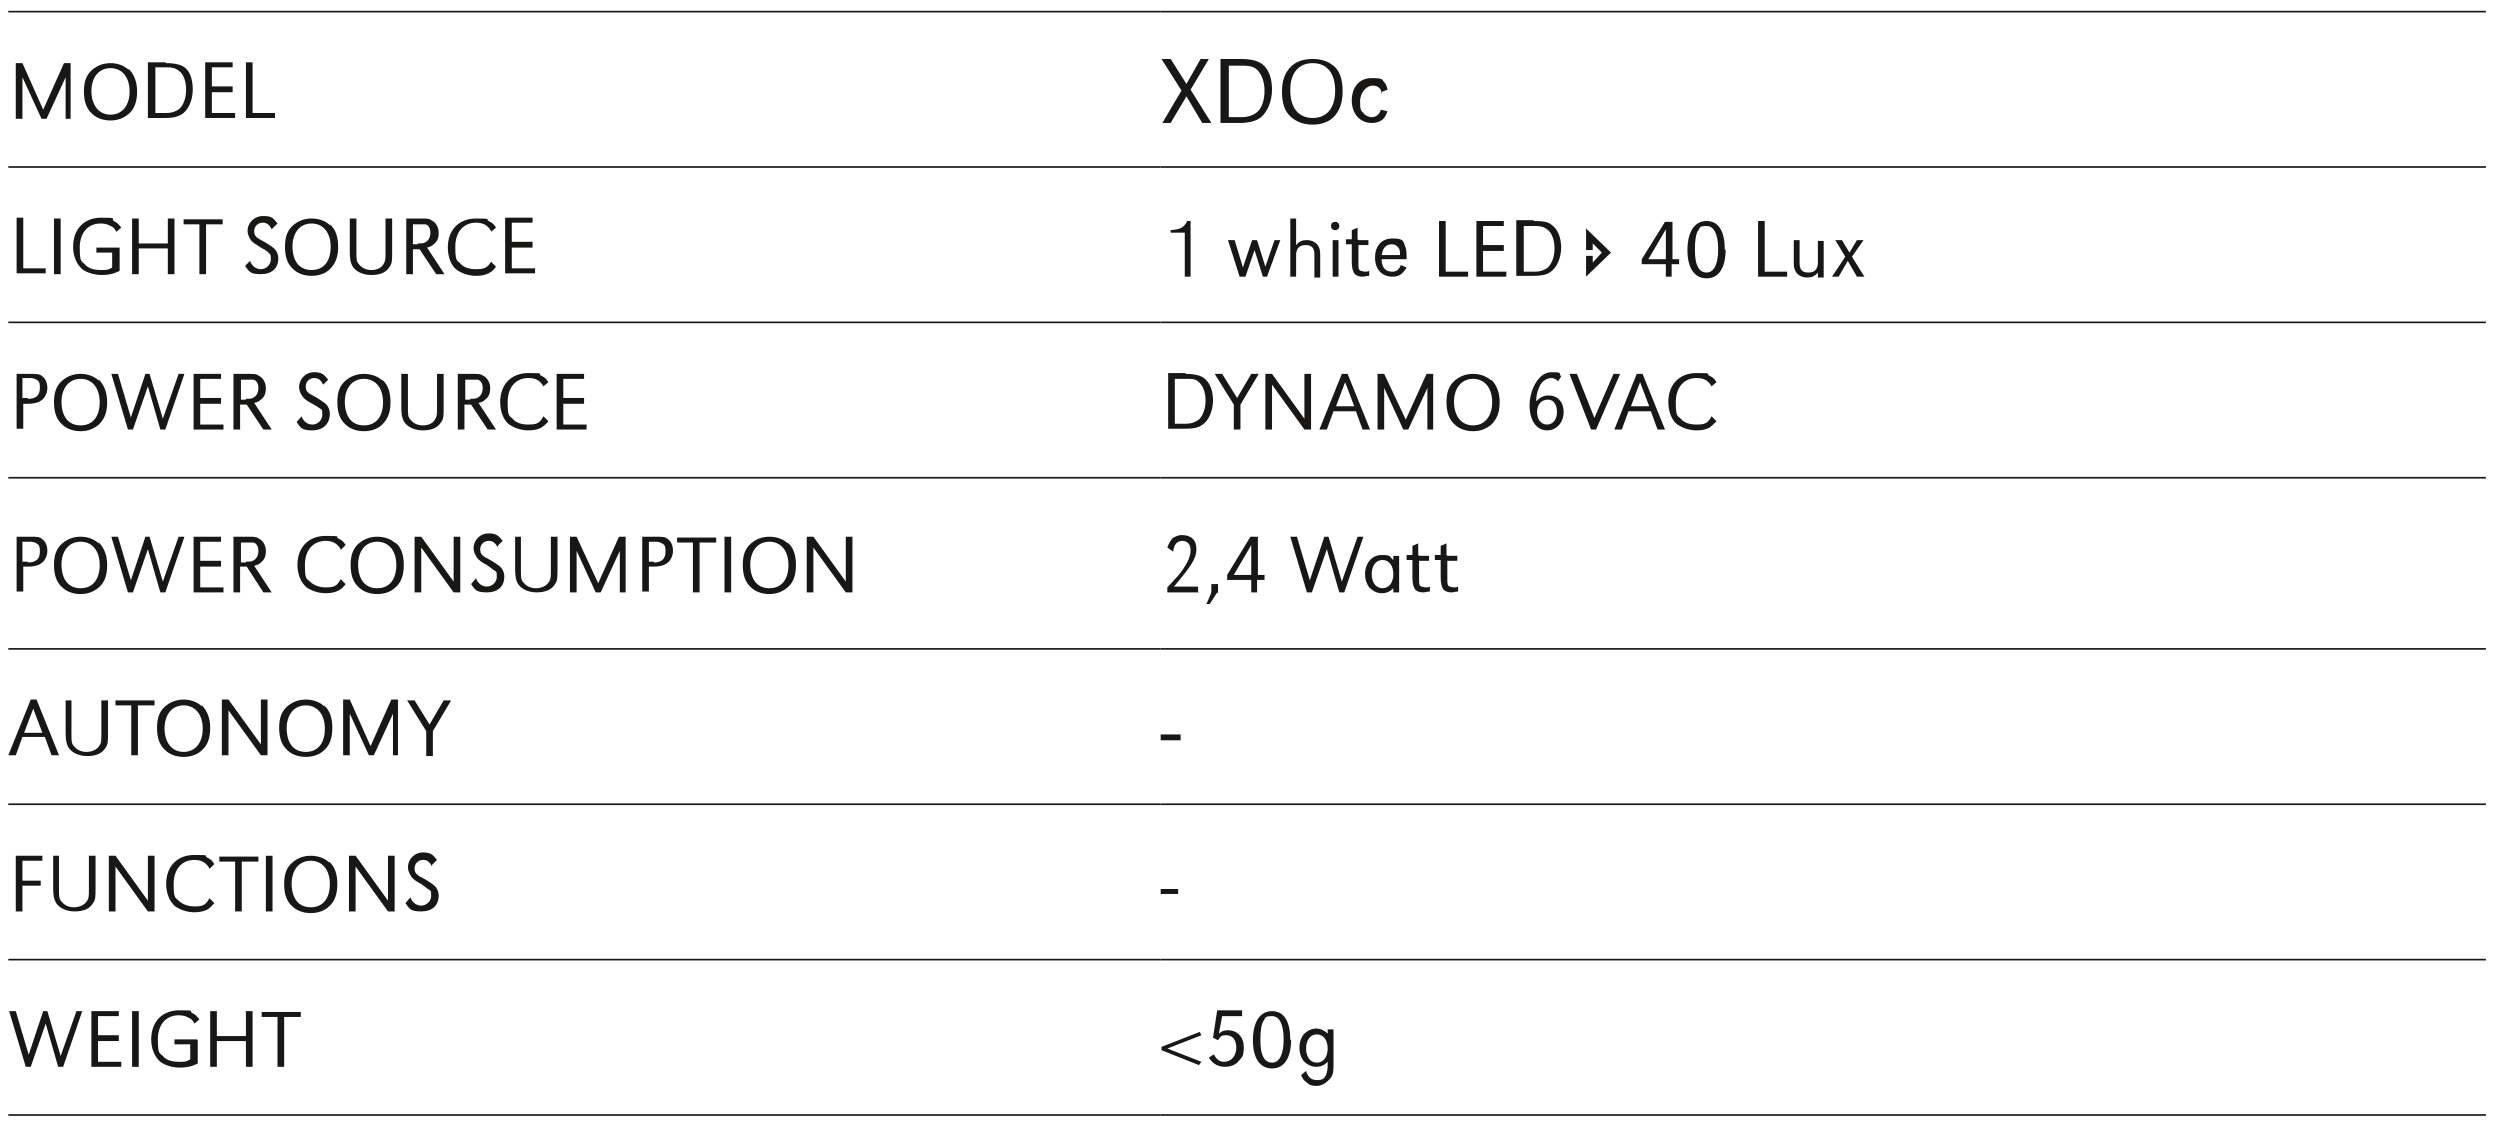 <?xml version="1.0" encoding="UTF-8"?>
<svg id="Calque_1" xmlns="http://www.w3.org/2000/svg" version="1.1" viewBox="0 0 300.9 135.6">
  <!-- Generator: Adobe Illustrator 29.6.0, SVG Export Plug-In . SVG Version: 2.1.1 Build 207)  -->
  <defs>
    <style>
      .st0 {
        fill: #181716;
      }

      .st1 {
        fill: none;
        stroke: #181716;
        stroke-miterlimit: 10;
        stroke-width: .2px;
      }
    </style>
  </defs>
  <line class="st1" x1="1" y1="1.4" x2="139.7" y2="1.4"/>
  <line class="st1" x1="139.7" y1="1.4" x2="299.2" y2="1.4"/>
  <line class="st1" x1="1" y1="20.1" x2="139.7" y2="20.1"/>
  <line class="st1" x1="139.7" y1="20.1" x2="299.2" y2="20.1"/>
  <line class="st1" x1="1" y1="38.8" x2="139.7" y2="38.8"/>
  <line class="st1" x1="139.7" y1="38.8" x2="299.2" y2="38.8"/>
  <line class="st1" x1="1" y1="57.5" x2="139.7" y2="57.5"/>
  <line class="st1" x1="139.7" y1="57.5" x2="299.2" y2="57.5"/>
  <line class="st1" x1="1" y1="78.1" x2="139.7" y2="78.1"/>
  <line class="st1" x1="139.7" y1="78.1" x2="299.2" y2="78.1"/>
  <line class="st1" x1="1" y1="96.8" x2="139.7" y2="96.8"/>
  <line class="st1" x1="139.7" y1="96.8" x2="299.2" y2="96.8"/>
  <line class="st1" x1="1" y1="115.5" x2="139.7" y2="115.5"/>
  <line class="st1" x1="139.7" y1="115.5" x2="299.2" y2="115.5"/>
  <line class="st1" x1="1" y1="134.2" x2="139.7" y2="134.2"/>
  <line class="st1" x1="139.7" y1="134.2" x2="299.2" y2="134.2"/>
  <path class="st0" d="M8.7,14.3h-.8v-5l-2.3,5h-.6l-2.3-5v5h-.8v-6.7h.8l2.5,5.6,2.5-5.6h.8v6.7Z"/>
  <path class="st0" d="M15.5,8.3c.6.6,1,1.5,1,2.7s-.3,2.1-1,2.7c-.6.5-1.3.8-2.2.8s-1.7-.3-2.2-.8c-.7-.6-1-1.5-1-2.7s.3-2,1-2.6c.6-.5,1.3-.8,2.2-.8s1.6.3,2.2.8ZM11,10.9c0,1.8.9,2.9,2.3,2.9s2.3-1.1,2.3-2.8-.9-2.8-2.3-2.8-2.3,1.1-2.3,2.8Z"/>
  <path class="st0" d="M20,7.6c1.1,0,1.8.2,2.2.5.7.5,1,1.5,1,2.7s-.5,2.5-1.4,3c-.5.3-1.1.4-1.9.4h-2.1v-6.7h2.1ZM18.7,13.6h1.3c.7,0,1.2-.2,1.6-.5.5-.5.8-1.3.8-2.3s-.3-1.9-.9-2.3c-.4-.3-.7-.4-1.5-.4h-1.3v5.4Z"/>
  <path class="st0" d="M28,10.5v.6h-2.5v2.5h2.8v.6h-3.6v-6.7h3.3v.6h-2.5v2.3h2.5Z"/>
  <path class="st0" d="M30.4,13.6h2.7v.6h-3.5v-6.7h.8s0,6,0,6Z"/>
  <path class="st0" d="M145.5,7.1l-2.2,3.7,2.5,4h-1.1l-1.9-3.2-1.9,3.2h-1l2.3-3.9-2.4-3.8h1.1l1.9,3,1.7-3h1,0Z"/>
  <path class="st0" d="M149.3,7.1c1.3,0,2,.2,2.6.6.8.6,1.2,1.7,1.2,3.1s-.6,2.9-1.6,3.5c-.5.3-1.3.5-2.2.5h-2.4v-7.7h2.4ZM147.9,14.1h1.5c.8,0,1.4-.2,1.9-.6.6-.5.9-1.5.9-2.6s-.4-2.1-1-2.6c-.4-.3-.8-.4-1.8-.4h-1.5v6.3h0Z"/>
  <path class="st0" d="M160.5,7.9c.8.7,1.1,1.7,1.1,3.1s-.4,2.4-1.1,3.1c-.6.6-1.5.9-2.5.9s-1.9-.3-2.6-.9c-.8-.7-1.1-1.7-1.1-3.1s.4-2.3,1.1-3c.6-.6,1.5-.9,2.6-.9s1.9.3,2.6.9h0ZM155.3,10.9c0,2.1,1,3.3,2.7,3.3s2.7-1.2,2.7-3.3-1-3.3-2.7-3.3-2.7,1.2-2.7,3.2Z"/>
  <path class="st0" d="M166.3,11.4c0-.7-.4-1.1-1.1-1.1s-1.5.8-1.5,1.9.1,1.1.4,1.4c.2.3.6.5,1,.5s.9-.2,1.1-.9l.8.2c-.2.5-.3.7-.6,1-.4.3-.8.4-1.3.4-1.4,0-2.4-1.1-2.4-2.7s.9-2.7,2.4-2.7,1.2.2,1.5.5c.2.2.3.4.4.9l-.8.3h0Z"/>
  <path class="st0" d="M2.8,32.3h2.7v.6H2v-6.7h.8v6Z"/>
  <path class="st0" d="M7.3,33h-.8v-6.7h.8v6.7Z"/>
  <path class="st0" d="M14.4,29.8v2.8c-.8.4-1.4.5-2.2.5s-1.8-.3-2.3-.7c-.7-.6-1.1-1.6-1.1-2.7,0-2.1,1.3-3.5,3.4-3.5s1.1.1,1.5.4c.4.2.6.4.9.8l-.6.5c-.2-.4-.4-.6-.7-.7-.3-.2-.7-.3-1.2-.3-1.5,0-2.5,1.1-2.5,2.9s.2,1.6.6,2c.4.5,1.1.7,1.9.7s.9,0,1.4-.3v-1.8h-1.9v-.6s2.7,0,2.7,0Z"/>
  <path class="st0" d="M21,33h-.8v-3.1h-3.5v3.1h-.8v-6.7h.8v3h3.5v-3h.8s0,6.7,0,6.7Z"/>
  <path class="st0" d="M24.8,33h-.8v-6h-1.9v-.6h4.7v.6h-2s0,6,0,6Z"/>
  <path class="st0" d="M32.7,27.6c-.3-.6-.6-.8-1.1-.8s-1,.4-1,1,.2.8,1.2,1.3c.7.4.9.6,1.2.8.3.3.5.7.5,1.2,0,1.2-.8,1.9-2.1,1.9s-1.4-.3-1.9-1l.6-.6c.2.6.7,1,1.3,1s1.2-.5,1.2-1.2-.1-.6-.4-.9c-.1-.1-.4-.3-.8-.5-.6-.4-1-.6-1.2-.9-.2-.3-.4-.7-.4-1.1,0-1,.8-1.8,1.9-1.8s1.2.3,1.7.9c0,0-.6.6-.6.6Z"/>
  <path class="st0" d="M39.7,27c.7.6,1,1.5,1,2.7s-.3,2-1,2.7c-.5.5-1.3.8-2.2.8s-1.7-.3-2.2-.8c-.7-.6-1-1.5-1-2.7s.3-2,1-2.6c.6-.5,1.3-.8,2.2-.8s1.7.3,2.2.8ZM35.2,29.6c0,1.8.8,2.9,2.3,2.9s2.3-1.1,2.3-2.8-.9-2.8-2.3-2.8-2.3,1.1-2.3,2.8Z"/>
  <path class="st0" d="M42.9,26.3v4c0,.9,0,1.2.3,1.5.3.4.8.7,1.5.7s1.3-.3,1.5-.8c.2-.3.2-.6.2-1.4v-4h.8v4c0,1,0,1.4-.3,1.8-.4.7-1.2,1-2.2,1s-1.9-.4-2.3-1.1c-.2-.4-.3-.8-.3-1.7v-4s.8,0,.8,0Z"/>
  <path class="st0" d="M49,26.3h1.6c.7,0,1.1,0,1.3.2.5.2.9.8.9,1.5s-.2,1.1-.6,1.4c-.2.2-.4.3-.8.4l2.1,3.2h-1l-2-3h-.8v3h-.8v-6.7ZM50.3,29.3c.5,0,.7,0,1-.2.3-.2.5-.6.5-1.1s-.2-.9-.6-1c-.2,0-.2,0-.9,0h-.6v2.4s.6,0,.6,0Z"/>
  <path class="st0" d="M59.1,27.8c-.4-.7-1-1-1.8-1-1.5,0-2.5,1.1-2.5,2.9s.2,1.6.6,2c.4.5,1.1.7,1.9.7s1-.1,1.3-.3c.2-.1.3-.3.5-.6l.6.6c-.3.4-.5.6-.9.8-.4.2-.9.3-1.5.3-.9,0-1.7-.3-2.3-.7-.7-.5-1.1-1.6-1.1-2.7,0-2.1,1.3-3.5,3.4-3.5s1.1.1,1.5.3c.4.2.6.3.9.8,0,0-.6.5-.6.5Z"/>
  <path class="st0" d="M64.1,29.2v.6h-2.5v2.5h2.8v.6h-3.6v-6.7h3.3v.6h-2.5v2.3s2.5,0,2.5,0Z"/>
  <path class="st0" d="M143.4,33.3h-.8v-5.3h-1.7c0,0,0-.3,0-.3,1.2-.1,1.6-.3,2-1.1h.4v6.7h0Z"/>
  <path class="st0" d="M152.7,33.3h-.7l-1-3.2-1.1,3.2h-.7l-1.4-4.4h.8l1,3.3,1.1-3.3h.6l1,3.2,1.1-3.2h.7l-1.6,4.4Z"/>
  <path class="st0" d="M156,29.5c.4-.5.8-.6,1.3-.6s1,.2,1.3.6c.2.3.3.6.3,1.1v2.8h-.7v-2.8c0-.7-.3-1.1-1-1.1s-.8.2-1,.4c-.1.2-.2.4-.2.7v2.7h-.7v-7h.7v3.1h0Z"/>
  <path class="st0" d="M161.2,27.2c0,.3-.2.5-.5.5s-.5-.2-.5-.5.2-.5.5-.5.5.2.5.5ZM161.1,33.3h-.7v-4.4h.7v4.4Z"/>
  <path class="st0" d="M163.5,28.9h1.2v.6h-1.2v2.1c0,.7,0,.9.3,1,.1,0,.3.1.5.1s.3,0,.5-.1v.6c-.4,0-.5.1-.8.1-.5,0-1-.2-1.1-.6-.1-.2-.2-.6-.2-1.2v-2.1h-.7v-.6h.7v-1.1l.7-.3v1.4Z"/>
  <path class="st0" d="M166.3,31.3c0,.6.2.9.4,1.1.2.2.5.3.9.3s.8-.2,1-.8l.7.3c-.5.8-.9,1.1-1.7,1.1-1.3,0-2.1-.9-2.1-2.3s.8-2.3,2.1-2.3,1.3.3,1.5.9c.2.4.2.8.2,1.6h-3ZM168.5,30.7c0-.5,0-.7-.2-.9-.2-.3-.5-.4-.8-.4-.7,0-1.1.5-1.2,1.3h2.2,0Z"/>
  <path class="st0" d="M174,32.7h2.7v.6h-3.5v-6.7h.8v6Z"/>
  <path class="st0" d="M181,29.6v.6h-2.5v2.5h2.8v.6h-3.6v-6.7h3.3v.6h-2.5v2.3s2.5,0,2.5,0Z"/>
  <path class="st0" d="M184.6,26.6c1.1,0,1.8.1,2.2.5.7.5,1.1,1.5,1.1,2.7s-.5,2.5-1.4,3c-.4.3-1.1.4-1.9.4h-2.1v-6.7h2.1,0ZM183.4,32.7h1.3c.7,0,1.2-.2,1.6-.5.5-.5.8-1.3.8-2.3s-.3-1.9-.9-2.3c-.4-.3-.7-.4-1.5-.4h-1.3v5.4Z"/>
  <polygon class="st0" points="191.7 30.8 191.7 31.6 192.8 30.4 191.7 29.3 191.7 30.1 190.9 30.1 190.9 27.5 193.9 30.4 190.9 33.3 190.9 30.8 191.7 30.8"/>
  <path class="st0" d="M201.2,31.2h.9v.6h-.9v1.5h-.7v-1.5h-2.9v-.6l2.8-4.5h.9v4.5ZM198.4,31.2h2.1v-3.6l-2.1,3.6Z"/>
  <path class="st0" d="M207.7,30c0,2.2-.8,3.5-2.3,3.5s-2.3-1.3-2.3-3.4.8-3.5,2.3-3.5,2.2,1.3,2.2,3.5ZM204.4,27.7c-.3.5-.4,1.3-.4,2.3s.1,1.7.4,2.2c.2.4.6.6,1,.6.9,0,1.4-1,1.4-2.8s-.5-2.8-1.4-2.8-.8.2-1,.6Z"/>
  <path class="st0" d="M212.4,32.7h2.7v.6h-3.5v-6.7h.8v6Z"/>
  <path class="st0" d="M218.8,32.8c-.4.5-.8.6-1.3.6s-1-.2-1.3-.6c-.2-.3-.3-.6-.3-1.1v-2.8h.7v2.8c0,.7.3,1.1,1,1.1s.8-.2,1-.4c.1-.2.2-.4.2-.7v-2.7h.7v4.4h-.7v-.5h0Z"/>
  <path class="st0" d="M222.9,30.9l1.5,2.4h-.9l-1.1-1.9-1.1,1.9h-.8l1.6-2.4-1.2-2h.8l.9,1.5.9-1.5h.8l-1.4,2h0Z"/>
  <path class="st0" d="M2,45h1.6c.8,0,1.2,0,1.5.3.4.3.6.8.6,1.4s-.3,1.3-.9,1.6c-.3.2-.9.3-1.4.3h-.6v3h-.8v-6.7ZM3.4,48c.9,0,1.4-.4,1.4-1.3s-.2-.8-.4-1c-.2-.1-.4-.2-.8-.2h-.9v2.4s.6,0,.6,0Z"/>
  <path class="st0" d="M11.9,45.7c.6.6,1,1.5,1,2.7s-.3,2-1,2.7c-.6.5-1.3.8-2.2.8s-1.7-.3-2.2-.8c-.7-.6-1-1.5-1-2.7s.3-2,1-2.6c.6-.5,1.3-.8,2.2-.8s1.6.3,2.2.8ZM7.4,48.3c0,1.8.8,2.9,2.3,2.9s2.3-1.1,2.3-2.8-.9-2.8-2.3-2.8-2.3,1.1-2.3,2.8Z"/>
  <path class="st0" d="M15.7,50.4l1.8-5.4h.5l1.6,5.4,1.9-5.4h.7l-2.3,6.7h-.6l-1.5-5.2-1.8,5.2h-.6l-2-6.7h.8s1.6,5.4,1.6,5.4Z"/>
  <path class="st0" d="M26.6,48v.6h-2.5v2.5h2.8v.6h-3.6v-6.7h3.3v.6h-2.5v2.3h2.5Z"/>
  <path class="st0" d="M28.2,45h1.6c.7,0,1.1,0,1.3.2.5.2.9.8.9,1.5s-.2,1.1-.6,1.4c-.2.2-.4.3-.8.4l2.1,3.2h-1l-2-3h-.8v3h-.8s0-6.7,0-6.7ZM29.6,48c.5,0,.7,0,1-.2.3-.2.5-.6.5-1.1s-.2-.9-.6-1c-.2,0-.2,0-.9,0h-.6v2.4h.6Z"/>
  <path class="st0" d="M38.9,46.3c-.3-.6-.6-.8-1.1-.8s-1,.4-1,1,.2.8,1.2,1.3c.7.4.9.6,1.2.8.3.3.5.7.5,1.2,0,1.2-.8,2-2.1,2s-1.4-.3-1.9-1l.6-.7c.2.6.7,1,1.3,1s1.2-.5,1.2-1.2-.1-.6-.4-.8c-.1-.1-.4-.3-.8-.5-.6-.3-1-.6-1.2-.9-.2-.3-.4-.7-.4-1.1,0-1,.8-1.8,1.8-1.8s1.2.3,1.7.9l-.6.6Z"/>
  <path class="st0" d="M46,45.7c.7.6,1,1.5,1,2.7s-.3,2-1,2.7c-.5.5-1.3.8-2.2.8s-1.7-.3-2.2-.8c-.7-.6-1-1.5-1-2.7s.3-2,1-2.6c.6-.5,1.3-.8,2.2-.8s1.7.3,2.2.8ZM41.5,48.3c0,1.8.8,2.9,2.3,2.9s2.3-1.1,2.3-2.8-.9-2.8-2.3-2.8-2.3,1.1-2.3,2.8Z"/>
  <path class="st0" d="M49.1,45v4c0,.9,0,1.2.3,1.5.3.4.8.7,1.5.7s1.3-.3,1.5-.8c.2-.3.2-.6.2-1.4v-4h.8v4c0,1,0,1.4-.3,1.8-.4.7-1.2,1-2.2,1s-1.9-.4-2.3-1.1c-.2-.4-.3-.8-.3-1.7v-4h.8Z"/>
  <path class="st0" d="M55.2,45h1.6c.7,0,1.1,0,1.3.2.5.2.9.8.9,1.5s-.2,1.1-.6,1.4c-.2.2-.4.3-.8.4l2.1,3.2h-1l-2-3h-.8v3h-.8v-6.7ZM56.6,48c.5,0,.7,0,1-.2.3-.2.5-.6.5-1.1s-.2-.9-.6-1c-.2,0-.2,0-.9,0h-.6v2.4h.6Z"/>
  <path class="st0" d="M65.4,46.5c-.4-.7-.9-1-1.8-1-1.5,0-2.5,1.1-2.5,2.9s.2,1.6.6,2c.4.5,1.1.7,1.9.7s1-.1,1.3-.3c.2-.2.3-.3.5-.7l.6.6c-.3.4-.6.6-.9.8-.4.2-.9.3-1.5.3-.9,0-1.7-.3-2.3-.7-.7-.5-1.1-1.6-1.1-2.7,0-2.1,1.3-3.5,3.4-3.5s1.1.1,1.5.3c.4.2.6.3.9.8,0,0-.6.5-.6.5Z"/>
  <path class="st0" d="M70.3,48v.6h-2.5v2.5h2.8v.6h-3.6v-6.7h3.3v.6h-2.5v2.3h2.5Z"/>
  <path class="st0" d="M142.7,45c1.1,0,1.8.2,2.2.5.7.5,1.1,1.5,1.1,2.7s-.5,2.5-1.4,3c-.4.3-1.1.4-1.9.4h-2.1v-6.7h2.1,0ZM141.4,51h1.3c.7,0,1.2-.2,1.6-.5.5-.5.8-1.3.8-2.3s-.3-1.8-.9-2.3c-.4-.3-.7-.3-1.5-.3h-1.3s0,5.4,0,5.4Z"/>
  <path class="st0" d="M151.5,45l-2.2,3.7v3h-.8v-3l-2.3-3.7h.9l1.8,2.9,1.7-2.9h.9,0Z"/>
  <path class="st0" d="M157.8,51.7h-.8l-3.9-5.4v5.4h-.8v-6.7h.8l3.9,5.4v-5.4h.8v6.7Z"/>
  <path class="st0" d="M164.9,51.7h-.9l-.8-2.2h-2.7l-.8,2.2h-.9l2.7-6.7h.7l2.7,6.7ZM161.9,46l-1.1,2.9h2.2l-1.1-2.9Z"/>
  <path class="st0" d="M172.6,51.7h-.8v-5l-2.3,5h-.6l-2.3-5v5h-.8v-6.7h.8l2.6,5.5,2.5-5.5h.8v6.7Z"/>
  <path class="st0" d="M179.5,45.7c.6.6,1,1.5,1,2.7s-.3,2-1,2.7c-.6.5-1.3.8-2.2.8s-1.7-.3-2.2-.8c-.7-.6-1-1.5-1-2.7s.3-2,1-2.6c.6-.5,1.3-.8,2.2-.8s1.6.3,2.2.8h0ZM175,48.3c0,1.8.9,2.9,2.3,2.9s2.3-1.1,2.3-2.8-.9-2.8-2.3-2.8-2.3,1.1-2.3,2.8Z"/>
  <path class="st0" d="M187.6,46c-.2-.3-.5-.5-.9-.5s-1.1.3-1.4,1c-.2.5-.4.9-.4,1.8.5-.5.9-.7,1.5-.7,1.1,0,1.8.8,1.8,2s-.8,2.2-2,2.2-2.1-1.1-2.1-3,1.1-4,2.6-4,.8.1,1.2.5c0,0-.4.7-.4.6ZM185,49.6c0,.9.5,1.5,1.2,1.5s1.2-.6,1.2-1.5-.4-1.5-1.1-1.5-1.3.5-1.3,1.5h0Z"/>
  <path class="st0" d="M191.9,50.3l2.3-5.3h.8l-2.9,6.7h-.6l-2.6-6.7h.9l2.1,5.3Z"/>
  <path class="st0" d="M200.4,51.7h-.9l-.8-2.2h-2.7l-.8,2.2h-.9l2.7-6.7h.7l2.7,6.7ZM197.4,46l-1.1,2.9h2.2l-1.1-2.9Z"/>
  <path class="st0" d="M206,46.5c-.4-.7-.9-1-1.8-1-1.5,0-2.5,1.1-2.5,2.9s.2,1.6.6,2c.4.5,1.1.7,1.9.7s1-.1,1.3-.3c.2-.2.3-.3.5-.7l.6.6c-.4.4-.6.6-.9.8-.4.2-.9.3-1.5.3-.9,0-1.7-.3-2.3-.7-.7-.5-1.1-1.6-1.1-2.7,0-2.1,1.3-3.5,3.4-3.5s1.1.1,1.5.3c.4.2.6.3.9.8,0,0-.6.5-.6.5Z"/>
  <path class="st0" d="M2,64.6h1.6c.8,0,1.2,0,1.5.3.4.3.6.8.6,1.4s-.3,1.3-.9,1.6c-.3.2-.9.3-1.4.3h-.6v3h-.8s0-6.7,0-6.7ZM3.4,67.7c.9,0,1.4-.4,1.4-1.3s-.2-.8-.4-1c-.2-.1-.4-.2-.8-.2h-.9v2.4s.6,0,.6,0Z"/>
  <path class="st0" d="M11.9,65.3c.6.6,1,1.5,1,2.7s-.3,2.1-1,2.7c-.6.5-1.3.8-2.2.8s-1.7-.3-2.2-.8c-.7-.6-1-1.5-1-2.7s.3-2,1-2.6c.6-.5,1.3-.8,2.2-.8s1.6.3,2.2.8ZM7.4,67.9c0,1.8.8,2.9,2.3,2.9s2.3-1.1,2.3-2.8-.9-2.8-2.3-2.8-2.3,1.1-2.3,2.8Z"/>
  <path class="st0" d="M15.7,70l1.8-5.4h.5l1.6,5.4,1.9-5.4h.7l-2.3,6.7h-.6l-1.5-5.2-1.8,5.2h-.6l-2-6.7h.8s1.6,5.4,1.6,5.4Z"/>
  <path class="st0" d="M26.6,67.6v.6h-2.5v2.5h2.8v.6h-3.6v-6.7h3.3v.6h-2.5v2.3s2.5,0,2.5,0Z"/>
  <path class="st0" d="M28.2,64.6h1.6c.7,0,1.1,0,1.3.2.5.2.9.8.9,1.5s-.2,1.1-.6,1.4c-.2.2-.4.3-.8.4l2.1,3.2h-1l-2-3.1h-.8v3.1h-.8v-6.7ZM29.6,67.6c.5,0,.7,0,1-.2.3-.2.5-.6.5-1.1s-.2-.9-.6-1c-.2,0-.2,0-.9,0h-.6v2.4h.6Z"/>
  <path class="st0" d="M41,66.1c-.4-.7-1-1-1.8-1-1.5,0-2.5,1.1-2.5,2.9s.2,1.6.6,2c.4.4,1.1.7,1.9.7s1-.1,1.3-.3c.2-.2.3-.3.5-.7l.6.6c-.3.4-.5.6-.9.8-.4.2-.9.3-1.5.3-.9,0-1.7-.3-2.3-.7-.7-.6-1.1-1.6-1.1-2.7,0-2.1,1.3-3.5,3.4-3.5s1.1.1,1.5.3c.4.2.6.3.9.8,0,0-.6.6-.6.6Z"/>
  <path class="st0" d="M47.6,65.3c.7.6,1,1.5,1,2.7s-.3,2.1-1,2.7c-.5.5-1.3.8-2.2.8s-1.7-.3-2.2-.8c-.7-.6-1-1.5-1-2.7s.3-2,1-2.6c.6-.5,1.3-.8,2.2-.8s1.7.3,2.2.8ZM43.1,67.9c0,1.8.8,2.9,2.3,2.9s2.3-1.1,2.3-2.8-.9-2.8-2.3-2.8-2.3,1.1-2.3,2.8Z"/>
  <path class="st0" d="M55.4,71.3h-.8l-3.9-5.4v5.4h-.8v-6.7h.8l3.9,5.4v-5.4h.8v6.7Z"/>
  <path class="st0" d="M59.9,65.9c-.3-.6-.6-.8-1.1-.8s-1,.4-1,1,.2.8,1.2,1.3c.7.4.9.6,1.2.8.3.3.5.7.5,1.2,0,1.2-.8,1.9-2.1,1.9s-1.4-.3-1.9-1l.6-.7c.2.6.7,1,1.3,1s1.2-.5,1.2-1.2-.1-.6-.4-.8c-.1-.1-.4-.3-.8-.6-.6-.3-1-.6-1.2-.9-.2-.3-.4-.7-.4-1.1,0-1,.8-1.8,1.8-1.8s1.2.3,1.7.9l-.6.6h0Z"/>
  <path class="st0" d="M62.7,64.6v4c0,.9,0,1.2.3,1.5.3.4.8.7,1.5.7s1.3-.3,1.6-.8c.2-.3.2-.6.2-1.4v-4h.8v3.9c0,1,0,1.4-.3,1.8-.4.7-1.2,1-2.2,1s-1.9-.4-2.3-1.1c-.2-.4-.3-.8-.3-1.7v-3.9h.8Z"/>
  <path class="st0" d="M75.4,71.3h-.8v-5l-2.3,5h-.6l-2.3-5v5h-.8v-6.7h.8l2.6,5.6,2.5-5.6h.8v6.7h0Z"/>
  <path class="st0" d="M77.3,64.6h1.6c.8,0,1.2,0,1.5.3.4.3.6.8.6,1.4s-.3,1.3-.9,1.6c-.3.2-.9.3-1.4.3h-.6v3h-.8s0-6.7,0-6.7ZM78.7,67.7c.9,0,1.4-.4,1.4-1.3s-.2-.8-.4-1c-.2-.1-.4-.2-.8-.2h-.8v2.4s.6,0,.6,0Z"/>
  <path class="st0" d="M84.2,71.3h-.8v-6h-1.9v-.6h4.7v.6h-2v6Z"/>
  <path class="st0" d="M88,71.3h-.8v-6.7h.8v6.7Z"/>
  <path class="st0" d="M94.8,65.3c.7.6,1,1.5,1,2.7s-.3,2.1-1,2.7c-.6.5-1.3.8-2.2.8s-1.7-.3-2.2-.8c-.7-.6-1-1.5-1-2.7s.3-2,1-2.6c.6-.5,1.3-.8,2.2-.8s1.7.3,2.2.8ZM90.3,67.9c0,1.8.8,2.9,2.3,2.9s2.3-1.1,2.3-2.8-.9-2.8-2.3-2.8-2.3,1.1-2.3,2.8Z"/>
  <path class="st0" d="M102.6,71.3h-.8l-3.9-5.4v5.4h-.8v-6.7h.8l3.9,5.4v-5.4h.8v6.7Z"/>
  <path class="st0" d="M144.3,71.3h-3.8v-.6c1.2-1.3,1.5-1.6,1.9-2.2.6-.9.9-1.6.9-2.3s-.4-1.1-1-1.1-1,.4-1.1,1.3l-.7-.5c.2-.6.4-.8.6-1.1.3-.2.7-.4,1.1-.4,1.2,0,1.8.6,1.8,1.7s-.6,2-2.7,4.5h2.9v.6h0Z"/>
  <path class="st0" d="M146.5,71.3l-.9,1.4h-.4l.4-.9c.2-.4.2-.6.2-.8v-.7h.8v1.1Z"/>
  <path class="st0" d="M151.3,69.2h.9v.6h-.9v1.5h-.7v-1.5h-2.9v-.6l2.8-4.6h.9v4.6ZM148.5,69.2h2.1v-3.6l-2.1,3.6Z"/>
  <path class="st0" d="M157.6,70l1.8-5.4h.5l1.6,5.4,1.9-5.4h.7l-2.3,6.7h-.6l-1.5-5.2-1.8,5.2h-.6l-2-6.7h.8l1.6,5.4h0Z"/>
  <path class="st0" d="M168.4,71.3h-.7v-.5c-.4.4-.8.6-1.4.6s-1.1-.3-1.5-.7c-.3-.4-.5-.9-.5-1.6,0-1.3.8-2.3,2-2.3s.9.2,1.4.6v-.5h.7v4.4ZM165.1,69.1c0,1,.5,1.7,1.3,1.7s1.3-.7,1.3-1.7-.5-1.7-1.3-1.7-1.3.7-1.3,1.7Z"/>
  <path class="st0" d="M170.8,66.9h1.2v.6h-1.2v2.1c0,.7,0,.9.3,1,.1,0,.3.1.5.1s.3,0,.5-.1v.6c-.4,0-.5.1-.8.1-.5,0-1-.2-1.1-.6-.1-.2-.2-.6-.2-1.2v-2.1h-.7v-.6h.7v-1.1l.7-.3s0,1.4,0,1.4Z"/>
  <path class="st0" d="M174.2,66.9h1.2v.6h-1.2v2.1c0,.7,0,.9.3,1,.1,0,.3.1.5.1s.3,0,.5-.1v.6c-.4,0-.5.1-.8.1-.5,0-1-.2-1.1-.6-.1-.2-.2-.6-.2-1.2v-2.1h-.7v-.6h.7v-1.1l.7-.3s0,1.4,0,1.4Z"/>
  <path class="st0" d="M7.1,90.9h-.9l-.8-2.2h-2.7l-.8,2.2h-.9l2.7-6.7h.7s2.7,6.7,2.7,6.7ZM4,85.3l-1.1,2.9h2.2l-1.1-2.9Z"/>
  <path class="st0" d="M8.6,84.3v4c0,.9,0,1.2.3,1.5.3.4.8.7,1.5.7s1.3-.3,1.6-.8c.2-.3.2-.6.2-1.4v-4h.8v3.9c0,1,0,1.4-.3,1.8-.4.7-1.2,1-2.2,1s-1.9-.4-2.3-1.1c-.2-.4-.3-.8-.3-1.7v-3.9h.8Z"/>
  <path class="st0" d="M16.6,90.9h-.8v-6h-1.9v-.6h4.7v.6h-2v6Z"/>
  <path class="st0" d="M24.3,84.9c.6.6,1,1.5,1,2.7s-.3,2.1-1,2.7c-.5.5-1.3.8-2.2.8s-1.7-.3-2.2-.8c-.7-.6-1-1.5-1-2.7s.3-2,1-2.6c.6-.5,1.3-.8,2.2-.8s1.6.3,2.2.8ZM19.8,87.6c0,1.8.9,2.9,2.3,2.9s2.3-1.1,2.3-2.8-.9-2.8-2.3-2.8-2.3,1.1-2.3,2.8Z"/>
  <path class="st0" d="M32.2,90.9h-.8l-3.9-5.4v5.4h-.8v-6.7h.8l3.9,5.4v-5.4h.8v6.7Z"/>
  <path class="st0" d="M39,84.9c.7.6,1,1.5,1,2.7s-.3,2.1-1,2.7c-.5.5-1.3.8-2.2.8s-1.7-.3-2.2-.8c-.7-.6-1-1.5-1-2.7s.3-2,1-2.6c.6-.5,1.3-.8,2.2-.8s1.7.3,2.2.8ZM34.5,87.6c0,1.8.8,2.9,2.3,2.9s2.3-1.1,2.3-2.8-.9-2.8-2.3-2.8-2.3,1.1-2.3,2.8Z"/>
  <path class="st0" d="M48.1,90.9h-.8v-5l-2.3,5h-.6l-2.3-5v5h-.8v-6.7h.8l2.5,5.6,2.5-5.6h.8s0,6.7,0,6.7Z"/>
  <path class="st0" d="M54.3,84.3l-2.2,3.7v3h-.8v-3l-2.3-3.7h.9l1.8,2.9,1.7-2.9s.8,0,.8,0Z"/>
  <path class="st0" d="M142.1,88.4v.7h-2.4v-.7h2.4Z"/>
  <path class="st0" d="M4.9,106v.6h-2.2v3.1h-.8v-6.7h3.2v.6h-2.4v2.4s2.2,0,2.2,0Z"/>
  <path class="st0" d="M7.1,103v4c0,.9,0,1.2.3,1.5.3.4.8.7,1.5.7s1.3-.3,1.6-.8c.2-.3.2-.6.2-1.4v-4h.8v3.9c0,1,0,1.4-.3,1.8-.4.7-1.2,1-2.2,1s-1.9-.4-2.3-1.1c-.2-.4-.3-.8-.3-1.7v-3.9h.8Z"/>
  <path class="st0" d="M18.6,109.7h-.8l-3.9-5.4v5.4h-.8v-6.7h.8l3.9,5.4v-5.4h.8v6.7Z"/>
  <path class="st0" d="M25.2,104.5c-.4-.7-1-1-1.8-1-1.5,0-2.5,1.1-2.5,2.9s.2,1.6.6,2c.4.4,1.1.7,1.9.7s1-.1,1.3-.3c.2-.2.3-.3.5-.7l.6.6c-.4.4-.5.6-.9.8-.4.2-.9.3-1.5.3-.9,0-1.7-.3-2.3-.7-.7-.6-1.1-1.6-1.1-2.7,0-2.1,1.3-3.5,3.4-3.5s1.1.1,1.5.3c.4.2.6.3.9.8,0,0-.6.6-.6.6Z"/>
  <path class="st0" d="M29.1,109.7h-.8v-6h-1.9v-.6h4.7v.6h-2v6Z"/>
  <path class="st0" d="M32.8,109.7h-.8v-6.7h.8v6.7Z"/>
  <path class="st0" d="M39.6,103.7c.7.6,1,1.5,1,2.7s-.3,2.1-1,2.7c-.5.5-1.3.8-2.2.8s-1.7-.3-2.2-.8c-.7-.6-1-1.5-1-2.7s.3-2,1-2.6c.6-.5,1.3-.8,2.2-.8s1.7.3,2.2.8ZM35.1,106.3c0,1.8.8,2.9,2.3,2.9s2.3-1.1,2.3-2.8-.9-2.8-2.3-2.8-2.3,1.1-2.3,2.8Z"/>
  <path class="st0" d="M47.5,109.7h-.8l-3.9-5.4v5.4h-.8v-6.7h.8l3.9,5.4v-5.4h.8v6.7Z"/>
  <path class="st0" d="M52,104.3c-.3-.6-.6-.8-1.1-.8s-1,.4-1,1,.2.8,1.2,1.3c.7.4.9.6,1.2.8.3.3.5.7.5,1.2,0,1.2-.8,1.9-2.1,1.9s-1.4-.3-1.9-1l.6-.7c.2.6.7,1,1.3,1s1.2-.5,1.2-1.2-.1-.6-.4-.8c-.1-.1-.4-.3-.8-.6-.6-.3-1-.6-1.2-.9-.2-.3-.4-.7-.4-1.1,0-1,.8-1.8,1.8-1.8s1.2.3,1.7.9l-.6.6h0Z"/>
  <path class="st0" d="M141.8,107v.6h-2.1v-.6h2.1Z"/>
  <path class="st0" d="M3.4,127.1l1.8-5.4h.5l1.6,5.4,1.9-5.4h.7l-2.3,6.7h-.6l-1.5-5.2-1.8,5.2h-.6l-2-6.7h.8s1.6,5.4,1.6,5.4Z"/>
  <path class="st0" d="M14.3,124.7v.6h-2.5v2.5h2.8v.6h-3.6v-6.7h3.3v.6h-2.5v2.3h2.5Z"/>
  <path class="st0" d="M16.7,128.4h-.8v-6.7h.8v6.7Z"/>
  <path class="st0" d="M23.8,125.2v2.8c-.8.4-1.4.5-2.2.5s-1.8-.3-2.3-.7c-.7-.6-1.1-1.6-1.1-2.7,0-2.1,1.3-3.5,3.4-3.5s1.1.1,1.5.3c.4.2.6.4.9.8l-.6.5c-.2-.4-.4-.6-.7-.7-.3-.2-.7-.3-1.2-.3-1.5,0-2.5,1.1-2.5,2.9s.2,1.6.6,2c.4.5,1.1.7,1.9.7s.9,0,1.4-.3v-1.8h-1.9v-.6h2.7Z"/>
  <path class="st0" d="M30.4,128.4h-.8v-3.1h-3.5v3.1h-.8v-6.7h.8v3h3.5v-3h.8s0,6.7,0,6.7Z"/>
  <path class="st0" d="M34.2,128.4h-.8v-6h-1.9v-.6h4.7v.6h-2v6Z"/>
  <path class="st0" d="M139.8,126l4.6-1.8.2.4-4.1,1.6,4.1,1.6-.3.4-4.5-1.8v-.4Z"/>
  <path class="st0" d="M149.5,122.3h-2.4l-.4,2.1c.4-.3.6-.4,1.1-.4,1.1,0,1.9.8,1.9,2s-.2,1.2-.6,1.7c-.4.5-1,.7-1.7.7s-1.4-.3-1.9-1.1l.6-.4c.3.6.7.9,1.2.9.9,0,1.5-.7,1.5-1.7s-.5-1.5-1.2-1.5-.7.2-1,.6l-.6-.3.5-3.3h3v.6h0Z"/>
  <path class="st0" d="M155.4,125.1c0,2.2-.8,3.5-2.3,3.5s-2.3-1.3-2.3-3.4.8-3.5,2.3-3.5,2.2,1.3,2.2,3.5ZM152.1,122.8c-.3.5-.4,1.3-.4,2.3s.1,1.7.4,2.2c.2.4.6.6,1,.6.9,0,1.4-1,1.4-2.8s-.5-2.8-1.4-2.8-.8.2-1,.6Z"/>
  <path class="st0" d="M160.5,128.4c0,.6-.1,1.1-.4,1.4-.4.5-1,.9-1.6.9s-.9-.1-1.2-.4c-.3-.2-.5-.4-.7-.9l.6-.5c.2.7.6,1.1,1.3,1.1s.9-.2,1.1-.6c.1-.3.2-.6.2-1.2v-.4c-.4.4-.8.6-1.4.6s-1.1-.3-1.5-.7c-.3-.4-.5-.9-.5-1.6s.2-1.2.5-1.6c.4-.4.9-.7,1.5-.7s.9.2,1.4.6v-.5h.7v4.4h0ZM157.2,126.2c0,1,.5,1.7,1.3,1.7s1.3-.7,1.3-1.7-.5-1.7-1.3-1.7-1.3.7-1.3,1.7Z"/>
</svg>
